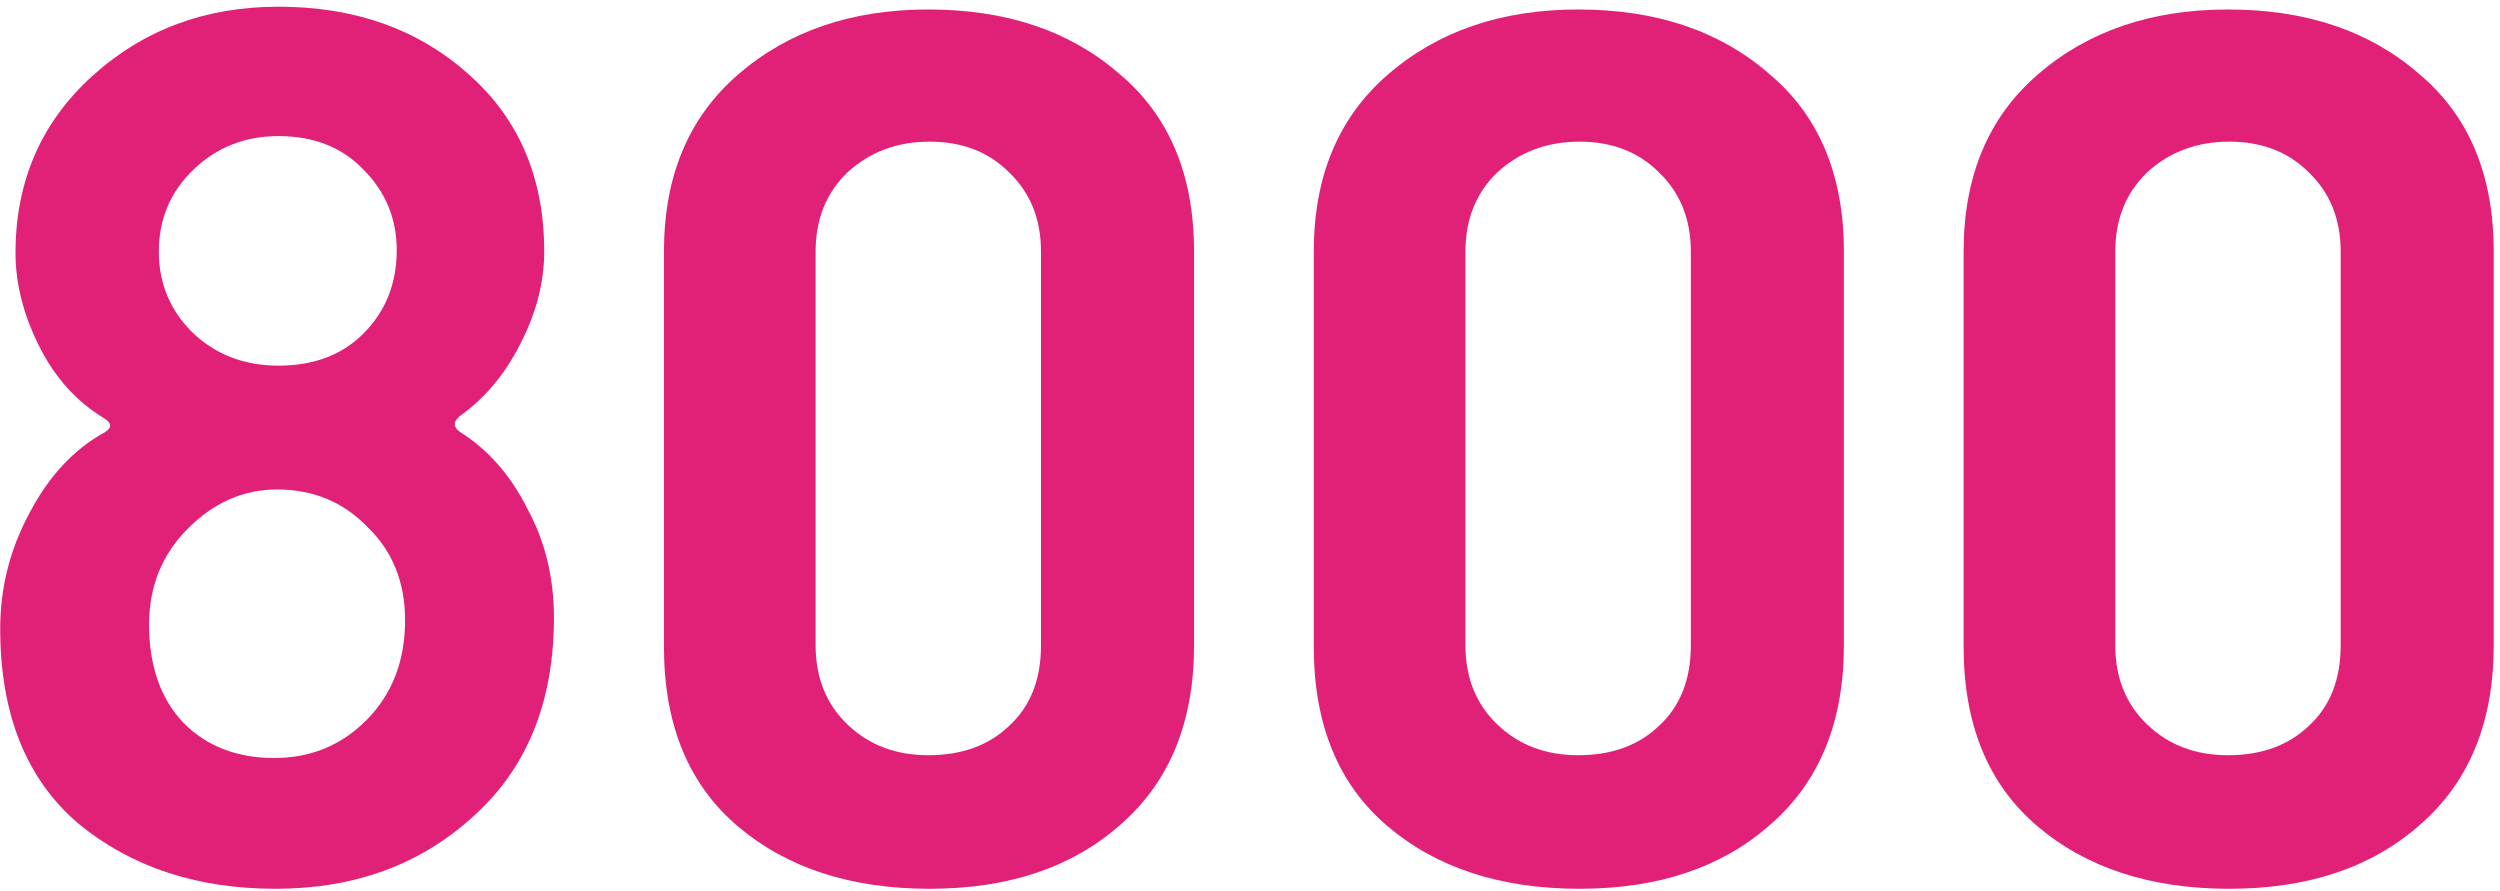 <?xml version="1.0" encoding="UTF-8"?> <svg xmlns="http://www.w3.org/2000/svg" width="230" height="82" viewBox="0 0 230 82" fill="none"> <path d="M25.619 0.616C32.616 0.616 38.419 2.664 43.027 6.76C47.72 10.856 50.067 16.317 50.067 23.144C50.067 25.96 49.341 28.776 47.891 31.592C46.525 34.323 44.733 36.499 42.515 38.12C41.661 38.718 41.619 39.272 42.387 39.784C44.947 41.406 46.995 43.752 48.531 46.824C50.152 49.811 50.963 53.139 50.963 56.808C50.963 64.573 48.488 70.675 43.539 75.112C38.675 79.549 32.616 81.768 25.363 81.768C18.109 81.768 12.051 79.763 7.187 75.752C2.408 71.656 0.019 65.683 0.019 57.832C0.019 54.078 0.915 50.536 2.707 47.208C4.499 43.795 6.803 41.32 9.619 39.784C10.301 39.358 10.301 38.931 9.619 38.504C7.059 36.968 5.053 34.749 3.603 31.848C2.152 28.947 1.427 26.088 1.427 23.272C1.427 16.701 3.773 11.283 8.467 7.016C13.16 2.75 18.877 0.616 25.619 0.616ZM36.499 23.016C36.499 20.115 35.475 17.64 33.427 15.592C31.464 13.544 28.861 12.52 25.619 12.52C22.547 12.52 19.944 13.544 17.811 15.592C15.677 17.64 14.611 20.157 14.611 23.144C14.611 26.046 15.635 28.52 17.683 30.568C19.816 32.616 22.461 33.64 25.619 33.64C28.861 33.64 31.464 32.659 33.427 30.696C35.475 28.648 36.499 26.088 36.499 23.016ZM25.491 45.032C22.419 45.032 19.688 46.227 17.299 48.616C14.909 51.005 13.715 53.95 13.715 57.448C13.715 61.288 14.781 64.317 16.915 66.536C19.048 68.669 21.821 69.736 25.235 69.736C28.563 69.736 31.379 68.584 33.683 66.28C36.072 63.891 37.267 60.819 37.267 57.064C37.267 53.566 36.115 50.707 33.811 48.488C31.592 46.184 28.819 45.032 25.491 45.032Z" fill="#E12077"></path> <path d="M109.852 59.368C109.852 66.451 107.59 71.955 103.068 75.88C98.63 79.805 92.785 81.768 85.532 81.768C78.278 81.768 72.39 79.848 67.868 76.008C63.345 72.168 61.084 66.664 61.084 59.496V23.144C61.084 16.232 63.345 10.813 67.868 6.888C72.476 2.878 78.321 0.872 85.403 0.872C92.572 0.872 98.417 2.835 102.94 6.76C107.548 10.6 109.852 16.061 109.852 23.144V59.368ZM95.772 59.368V23.144C95.772 20.157 94.79 17.726 92.828 15.848C90.95 13.971 88.518 13.032 85.532 13.032C82.545 13.032 80.028 13.971 77.98 15.848C76.017 17.726 75.036 20.157 75.036 23.144V59.368C75.036 62.355 76.017 64.787 77.98 66.664C79.942 68.541 82.417 69.48 85.403 69.48C88.475 69.48 90.95 68.584 92.828 66.792C94.79 65 95.772 62.526 95.772 59.368Z" fill="#E12077"></path> <path d="M169.637 59.368C169.637 66.451 167.375 71.955 162.853 75.88C158.415 79.805 152.57 81.768 145.317 81.768C138.063 81.768 132.175 79.848 127.653 76.008C123.13 72.168 120.869 66.664 120.869 59.496V23.144C120.869 16.232 123.13 10.813 127.653 6.888C132.261 2.878 138.106 0.872 145.189 0.872C152.357 0.872 158.202 2.835 162.725 6.76C167.333 10.6 169.637 16.061 169.637 23.144V59.368ZM155.557 59.368V23.144C155.557 20.157 154.575 17.726 152.613 15.848C150.735 13.971 148.303 13.032 145.317 13.032C142.33 13.032 139.813 13.971 137.765 15.848C135.802 17.726 134.821 20.157 134.821 23.144V59.368C134.821 62.355 135.802 64.787 137.765 66.664C139.727 68.541 142.202 69.48 145.189 69.48C148.261 69.48 150.735 68.584 152.613 66.792C154.575 65 155.557 62.526 155.557 59.368Z" fill="#E12077"></path> <path d="M229.422 59.368C229.422 66.451 227.16 71.955 222.638 75.88C218.2 79.805 212.355 81.768 205.102 81.768C197.848 81.768 191.96 79.848 187.438 76.008C182.915 72.168 180.654 66.664 180.654 59.496V23.144C180.654 16.232 182.915 10.813 187.438 6.888C192.046 2.878 197.891 0.872 204.974 0.872C212.142 0.872 217.987 2.835 222.51 6.76C227.118 10.6 229.422 16.061 229.422 23.144V59.368ZM215.342 59.368V23.144C215.342 20.157 214.36 17.726 212.398 15.848C210.52 13.971 208.088 13.032 205.102 13.032C202.115 13.032 199.598 13.971 197.55 15.848C195.587 17.726 194.606 20.157 194.606 23.144V59.368C194.606 62.355 195.587 64.787 197.55 66.664C199.512 68.541 201.987 69.48 204.974 69.48C208.046 69.48 210.52 68.584 212.398 66.792C214.36 65 215.342 62.526 215.342 59.368Z" fill="#E12077"></path> </svg> 